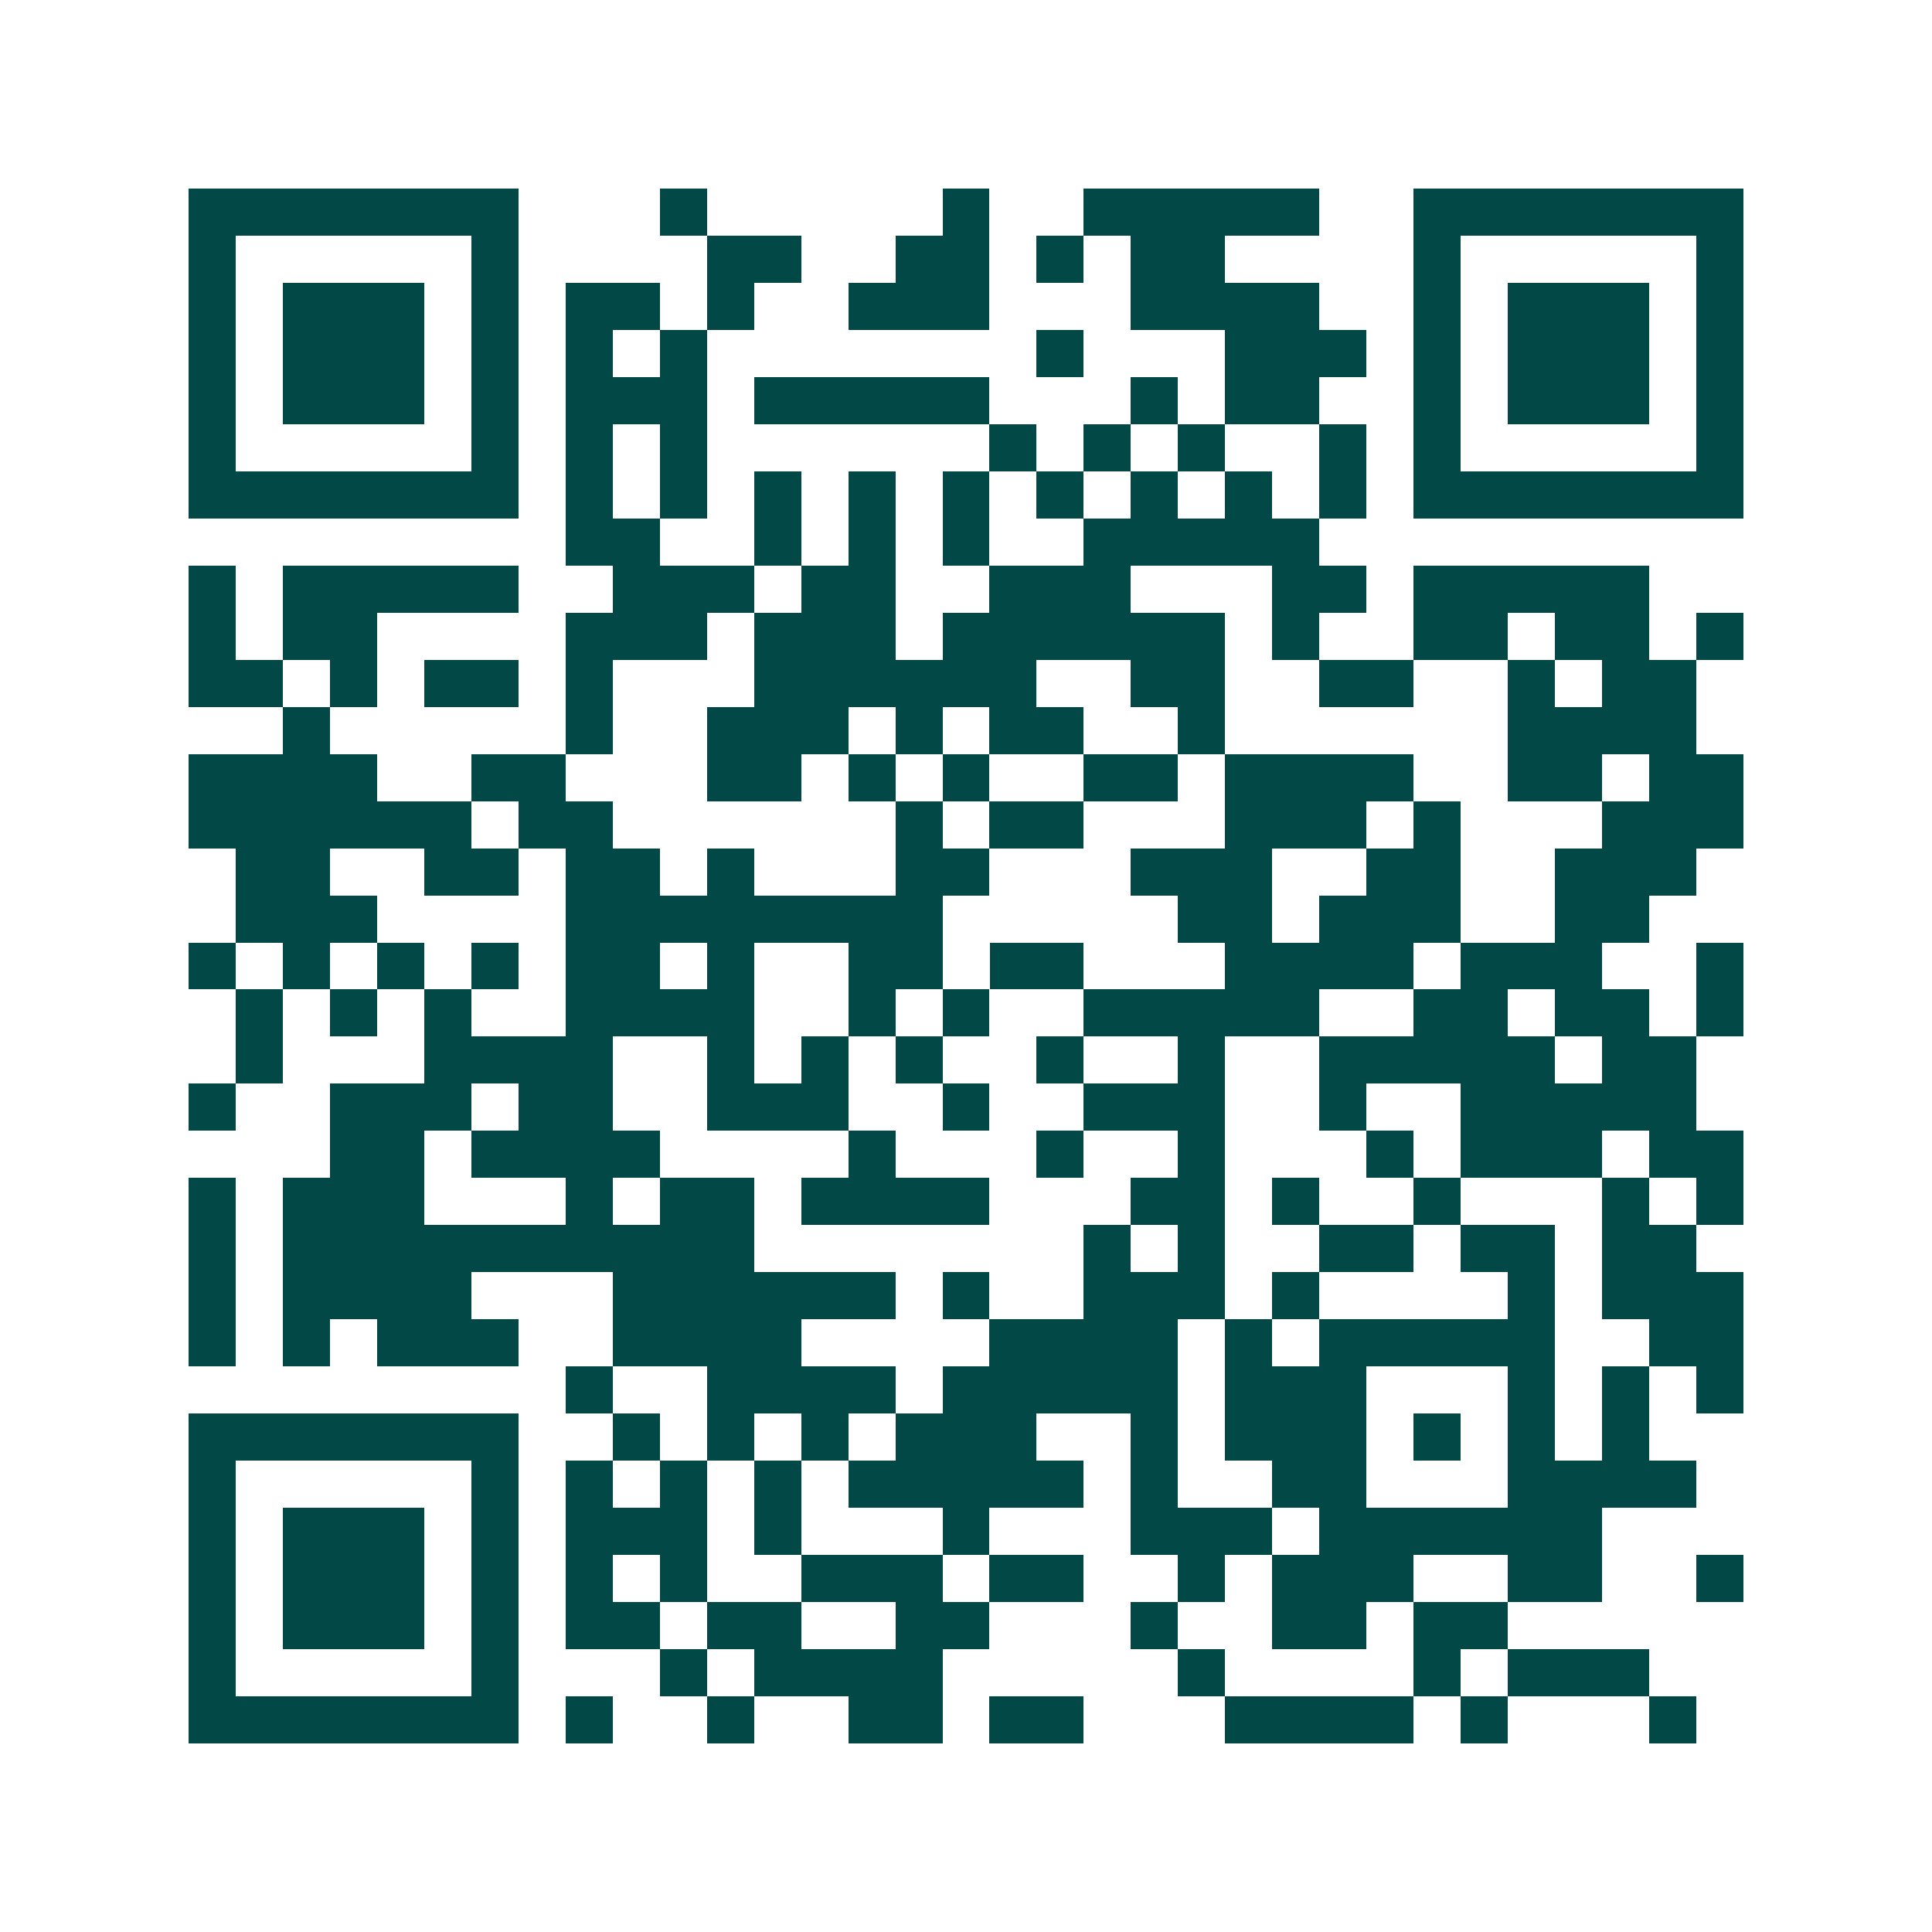 <svg xmlns="http://www.w3.org/2000/svg" width="200" height="200" viewBox="0 0 41 41" shape-rendering="crispEdges"><path fill="#ffffff" d="M0 0h41v41H0z"/><path stroke="#014847" d="M4 4.5h7m3 0h1m5 0h1m2 0h5m2 0h7M4 5.5h1m5 0h1m4 0h2m2 0h2m1 0h1m1 0h2m4 0h1m5 0h1M4 6.5h1m1 0h3m1 0h1m1 0h2m1 0h1m2 0h3m3 0h4m2 0h1m1 0h3m1 0h1M4 7.5h1m1 0h3m1 0h1m1 0h1m1 0h1m7 0h1m3 0h3m1 0h1m1 0h3m1 0h1M4 8.5h1m1 0h3m1 0h1m1 0h3m1 0h5m3 0h1m1 0h2m2 0h1m1 0h3m1 0h1M4 9.5h1m5 0h1m1 0h1m1 0h1m6 0h1m1 0h1m1 0h1m2 0h1m1 0h1m5 0h1M4 10.5h7m1 0h1m1 0h1m1 0h1m1 0h1m1 0h1m1 0h1m1 0h1m1 0h1m1 0h1m1 0h7M12 11.5h2m2 0h1m1 0h1m1 0h1m2 0h5M4 12.5h1m1 0h5m2 0h3m1 0h2m2 0h3m3 0h2m1 0h5M4 13.5h1m1 0h2m4 0h3m1 0h3m1 0h6m1 0h1m2 0h2m1 0h2m1 0h1M4 14.5h2m1 0h1m1 0h2m1 0h1m3 0h6m2 0h2m2 0h2m2 0h1m1 0h2M6 15.5h1m5 0h1m2 0h3m1 0h1m1 0h2m2 0h1m6 0h4M4 16.5h4m2 0h2m3 0h2m1 0h1m1 0h1m2 0h2m1 0h4m2 0h2m1 0h2M4 17.5h6m1 0h2m6 0h1m1 0h2m3 0h3m1 0h1m3 0h3M5 18.5h2m2 0h2m1 0h2m1 0h1m3 0h2m3 0h3m2 0h2m2 0h3M5 19.5h3m4 0h8m5 0h2m1 0h3m2 0h2M4 20.5h1m1 0h1m1 0h1m1 0h1m1 0h2m1 0h1m2 0h2m1 0h2m3 0h4m1 0h3m2 0h1M5 21.5h1m1 0h1m1 0h1m2 0h4m2 0h1m1 0h1m2 0h5m2 0h2m1 0h2m1 0h1M5 22.5h1m3 0h4m2 0h1m1 0h1m1 0h1m2 0h1m2 0h1m2 0h5m1 0h2M4 23.5h1m2 0h3m1 0h2m2 0h3m2 0h1m2 0h3m2 0h1m2 0h5M7 24.5h2m1 0h4m4 0h1m3 0h1m2 0h1m3 0h1m1 0h3m1 0h2M4 25.5h1m1 0h3m3 0h1m1 0h2m1 0h4m3 0h2m1 0h1m2 0h1m3 0h1m1 0h1M4 26.5h1m1 0h10m7 0h1m1 0h1m2 0h2m1 0h2m1 0h2M4 27.5h1m1 0h4m3 0h6m1 0h1m2 0h3m1 0h1m4 0h1m1 0h3M4 28.5h1m1 0h1m1 0h3m2 0h4m4 0h4m1 0h1m1 0h5m2 0h2M12 29.5h1m2 0h4m1 0h5m1 0h3m3 0h1m1 0h1m1 0h1M4 30.5h7m2 0h1m1 0h1m1 0h1m1 0h3m2 0h1m1 0h3m1 0h1m1 0h1m1 0h1M4 31.5h1m5 0h1m1 0h1m1 0h1m1 0h1m1 0h5m1 0h1m2 0h2m3 0h4M4 32.5h1m1 0h3m1 0h1m1 0h3m1 0h1m3 0h1m3 0h3m1 0h6M4 33.5h1m1 0h3m1 0h1m1 0h1m1 0h1m2 0h3m1 0h2m2 0h1m1 0h3m2 0h2m2 0h1M4 34.5h1m1 0h3m1 0h1m1 0h2m1 0h2m2 0h2m3 0h1m2 0h2m1 0h2M4 35.5h1m5 0h1m3 0h1m1 0h4m5 0h1m4 0h1m1 0h3M4 36.5h7m1 0h1m2 0h1m2 0h2m1 0h2m3 0h4m1 0h1m3 0h1"/></svg>
